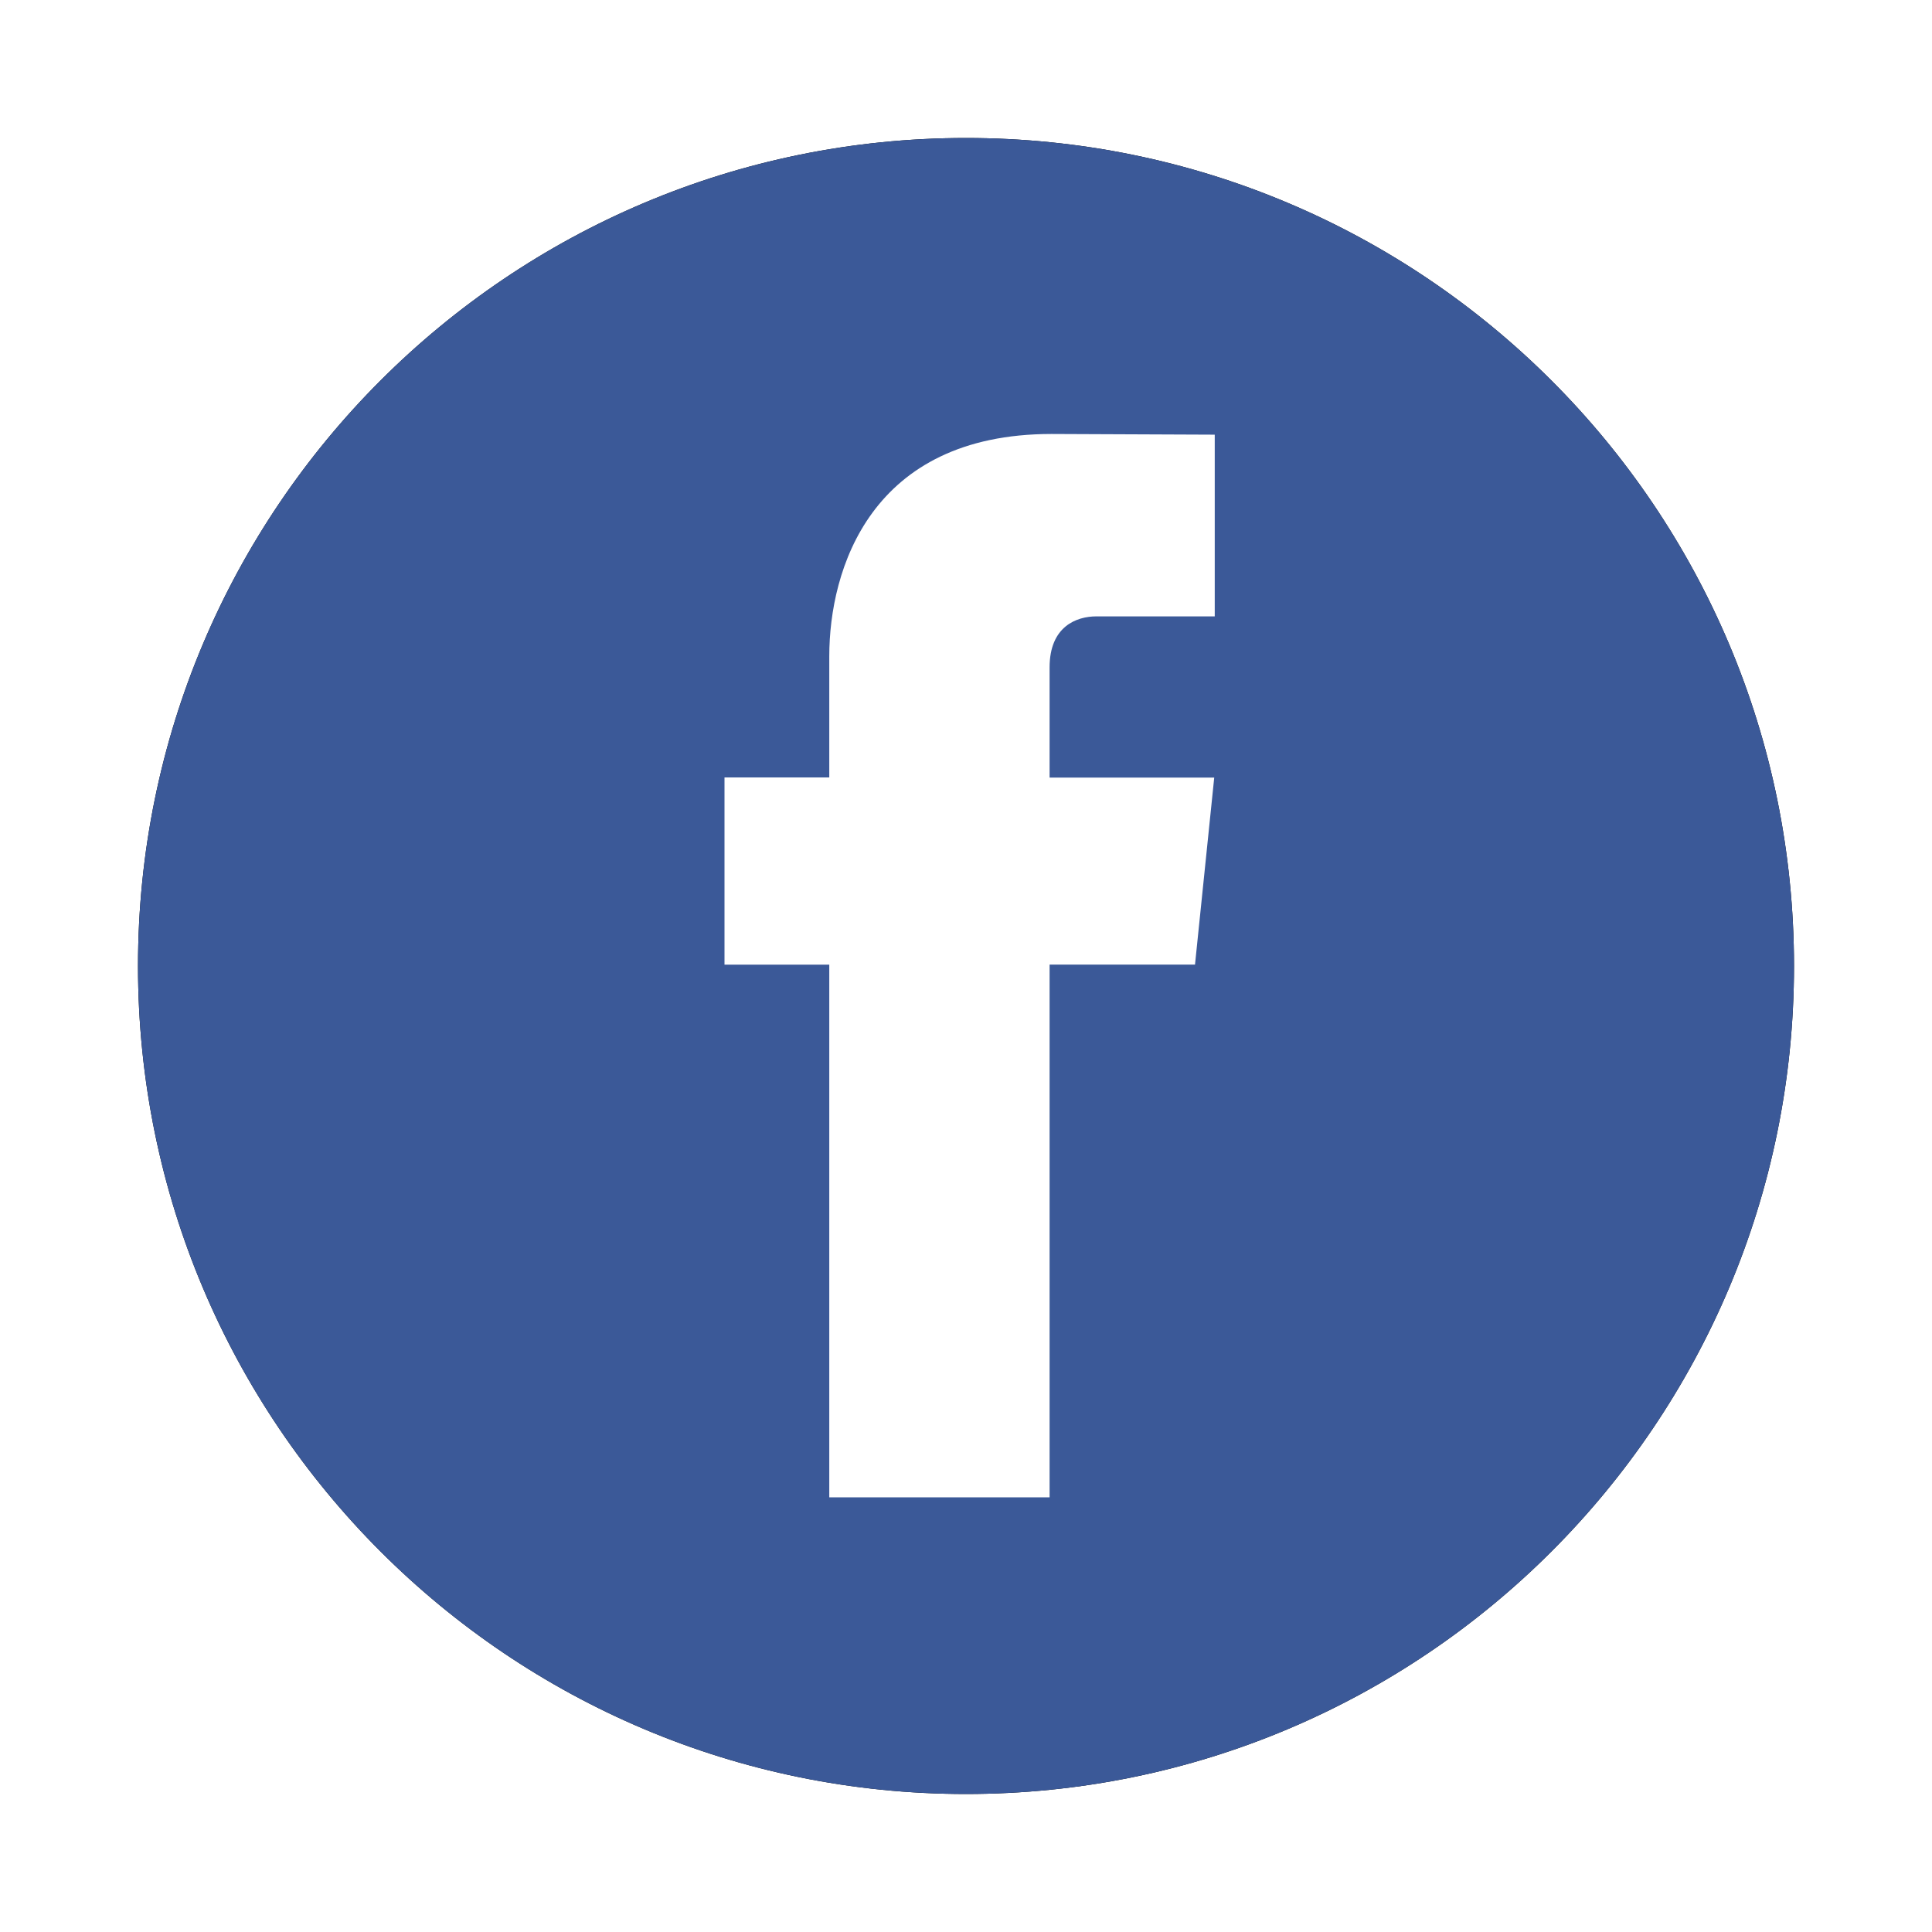 <svg xmlns="http://www.w3.org/2000/svg" xmlns:xlink="http://www.w3.org/1999/xlink" width="56" height="56" viewBox="0 0 56 56">
    <defs>
        <path id="b" d="M24 0c13.254 0 24 10.745 24 24S37.254 48 24 48C10.745 48 0 37.255 0 24S10.745 0 24 0"/>
        <filter id="a" width="125%" height="125%" x="-12.5%" y="-12.5%" filterUnits="objectBoundingBox">
            <feOffset in="SourceAlpha" result="shadowOffsetOuter1"/>
            <feGaussianBlur in="shadowOffsetOuter1" result="shadowBlurOuter1" stdDeviation="2"/>
            <feColorMatrix in="shadowBlurOuter1" values="0 0 0 0 0.816 0 0 0 0 0.827 0 0 0 0 0.831 0 0 0 1 0"/>
        </filter>
    </defs>
    <g fill="none" fill-rule="evenodd">
        <g transform="translate(4 4)">
            <use fill="#000" filter="url(#a)" xlink:href="#b"/>
            <use fill="#3B5998" xlink:href="#b"/>
        </g>
        <path fill="#FFF" d="M34.638 27.96h-4.215v15.441h-6.386v-15.44H21v-5.427h3.037v-3.512c0-2.51 1.193-6.443 6.443-6.443l4.73.02v5.267h-3.432c-.563 0-1.355.281-1.355 1.48v3.193h4.772l-.557 5.421z"/>
    </g>
</svg>
